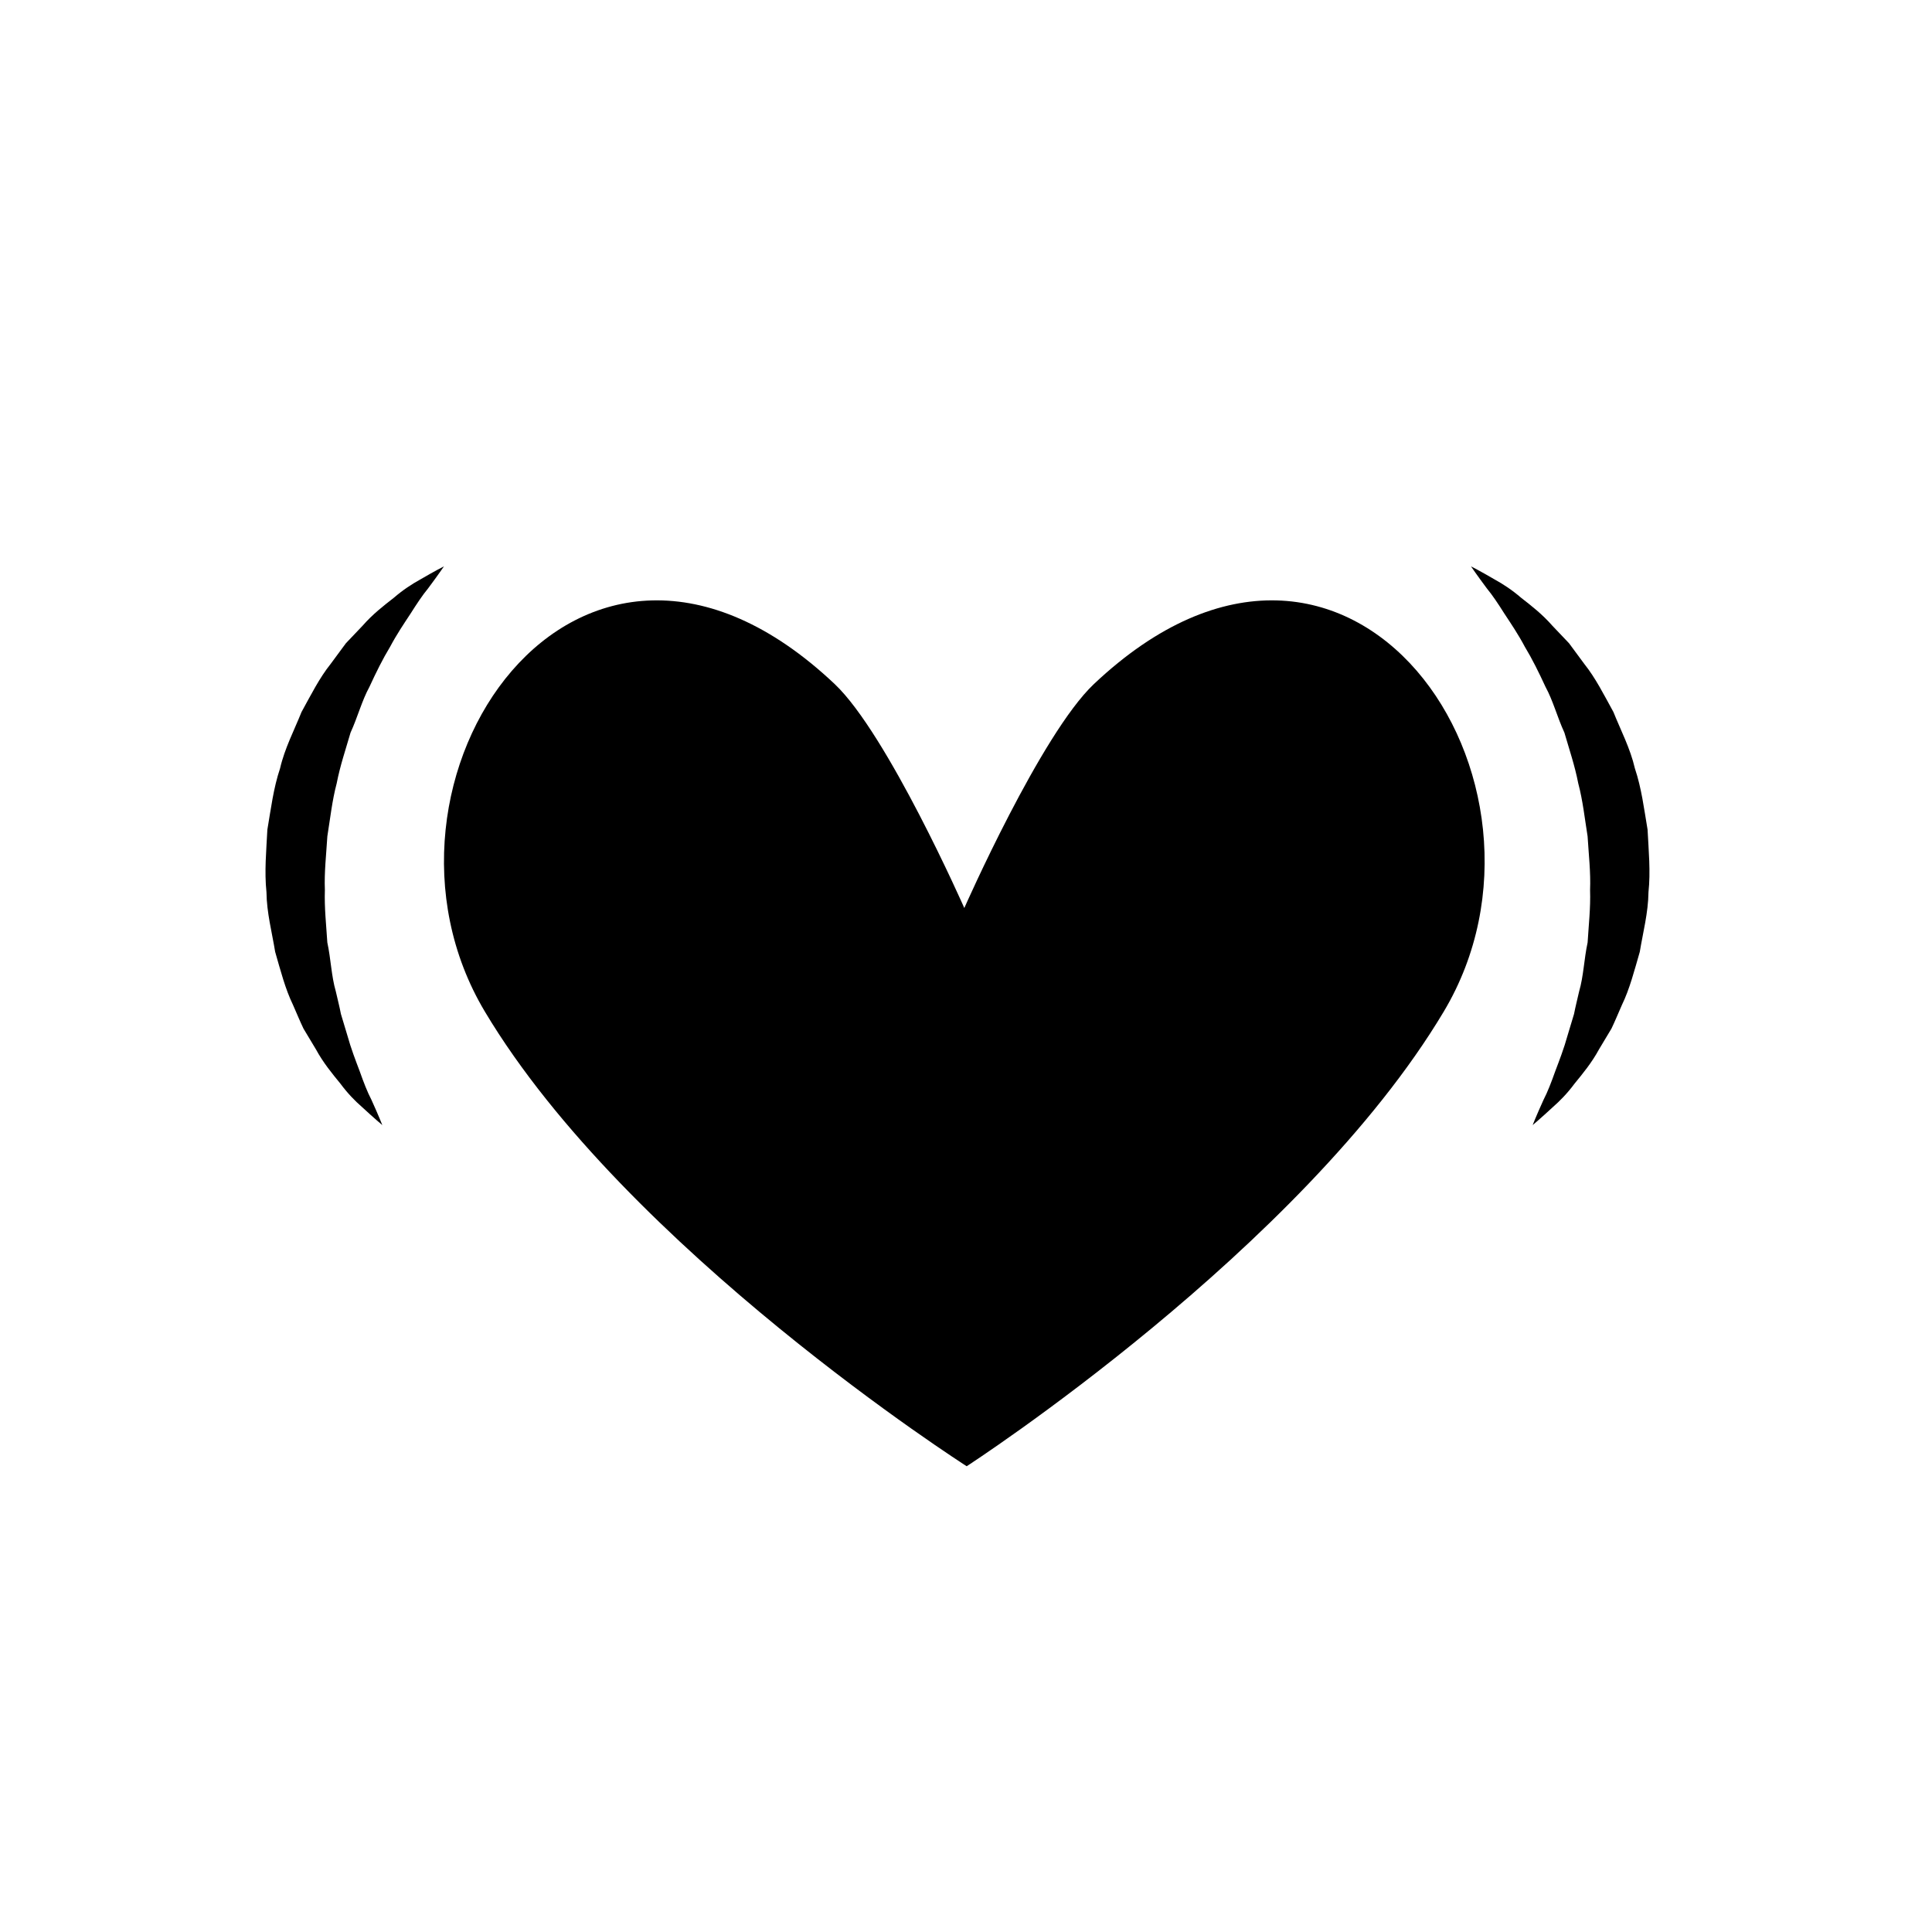<?xml version="1.0" encoding="utf-8"?>
<!-- Generator: Adobe Illustrator 17.0.0, SVG Export Plug-In . SVG Version: 6.00 Build 0)  -->
<!DOCTYPE svg PUBLIC "-//W3C//DTD SVG 1.1//EN" "http://www.w3.org/Graphics/SVG/1.1/DTD/svg11.dtd">
<svg version="1.1" id="Capa_1" xmlns="http://www.w3.org/2000/svg" xmlns:xlink="http://www.w3.org/1999/xlink" x="0px" y="0px"
	 width="64px" height="64px" viewBox="0 0 64 64" enable-background="new 0 0 64 64" xml:space="preserve">
<g>
	<path d="M36.237,22.66c-1.754,1.657-4.293,7.419-4.293,7.419s-2.541-5.762-4.294-7.419c-8.531-8.058-16.119,3.267-11.588,10.851
		c4.702,7.872,15.961,15.06,15.961,15.06s11.103-7.188,15.803-15.06C52.356,25.927,44.77,14.602,36.237,22.66z"/>
</g>
<g>
	<path d="M12.665,37.27c0,0-0.257-0.213-0.68-0.605c-0.217-0.189-0.463-0.436-0.711-0.771c-0.262-0.32-0.569-0.691-0.809-1.134
		c-0.132-0.22-0.269-0.449-0.411-0.685c-0.119-0.248-0.227-0.512-0.346-0.782c-0.259-0.534-0.413-1.139-0.593-1.762
		c-0.103-0.636-0.28-1.293-0.288-1.978c-0.072-0.682-0.005-1.376,0.03-2.07c0.117-0.685,0.201-1.377,0.42-2.028
		c0.154-0.667,0.472-1.27,0.711-1.868c0.313-0.568,0.592-1.127,0.963-1.591c0.174-0.236,0.344-0.466,0.508-0.688
		c0.19-0.2,0.374-0.394,0.551-0.579c0.334-0.383,0.706-0.67,1.03-0.922c0.309-0.267,0.609-0.46,0.868-0.603
		c0.506-0.296,0.799-0.443,0.799-0.443s-0.191,0.282-0.53,0.736c-0.18,0.217-0.37,0.503-0.578,0.832
		c-0.213,0.324-0.455,0.68-0.676,1.096c-0.242,0.399-0.465,0.849-0.685,1.328c-0.252,0.46-0.391,1.006-0.626,1.517
		c-0.158,0.546-0.346,1.096-0.458,1.677c-0.152,0.571-0.215,1.166-0.31,1.756c-0.036,0.596-0.106,1.191-0.082,1.781
		c-0.02,0.591,0.046,1.169,0.081,1.736c0.119,0.55,0.133,1.113,0.28,1.617c0.058,0.257,0.123,0.504,0.17,0.752
		c0.072,0.24,0.142,0.471,0.209,0.694c0.126,0.456,0.279,0.847,0.415,1.207c0.127,0.36,0.254,0.688,0.388,0.944
		C12.543,36.959,12.665,37.27,12.665,37.27z"/>
</g>
<g>
	<path d="M50.771,37.27c0,0,0.121-0.311,0.36-0.836c0.133-0.257,0.26-0.585,0.387-0.944c0.136-0.36,0.289-0.751,0.415-1.207
		c0.067-0.222,0.137-0.454,0.209-0.694c0.048-0.247,0.112-0.495,0.17-0.752c0.147-0.504,0.161-1.067,0.28-1.617
		c0.034-0.567,0.101-1.145,0.081-1.736c0.024-0.59-0.046-1.185-0.082-1.781c-0.095-0.59-0.158-1.185-0.31-1.756
		c-0.112-0.581-0.3-1.13-0.458-1.677c-0.236-0.511-0.374-1.056-0.626-1.517c-0.22-0.478-0.443-0.928-0.685-1.328
		c-0.22-0.415-0.462-0.771-0.676-1.096c-0.208-0.329-0.398-0.615-0.578-0.832c-0.339-0.454-0.53-0.736-0.53-0.736
		s0.293,0.147,0.799,0.443c0.259,0.142,0.559,0.336,0.868,0.603c0.324,0.252,0.696,0.539,1.03,0.922
		c0.177,0.186,0.361,0.379,0.551,0.579c0.164,0.222,0.334,0.452,0.508,0.688c0.371,0.464,0.65,1.023,0.963,1.591
		c0.239,0.598,0.557,1.2,0.711,1.868c0.219,0.65,0.304,1.342,0.42,2.028c0.035,0.694,0.103,1.388,0.03,2.07
		c-0.008,0.685-0.184,1.342-0.288,1.978c-0.181,0.623-0.334,1.228-0.593,1.762c-0.119,0.27-0.227,0.534-0.346,0.782
		c-0.142,0.237-0.279,0.466-0.411,0.685c-0.24,0.444-0.547,0.814-0.809,1.134c-0.248,0.335-0.495,0.581-0.711,0.771
		C51.028,37.056,50.771,37.27,50.771,37.27z"/>
</g>
</svg>
